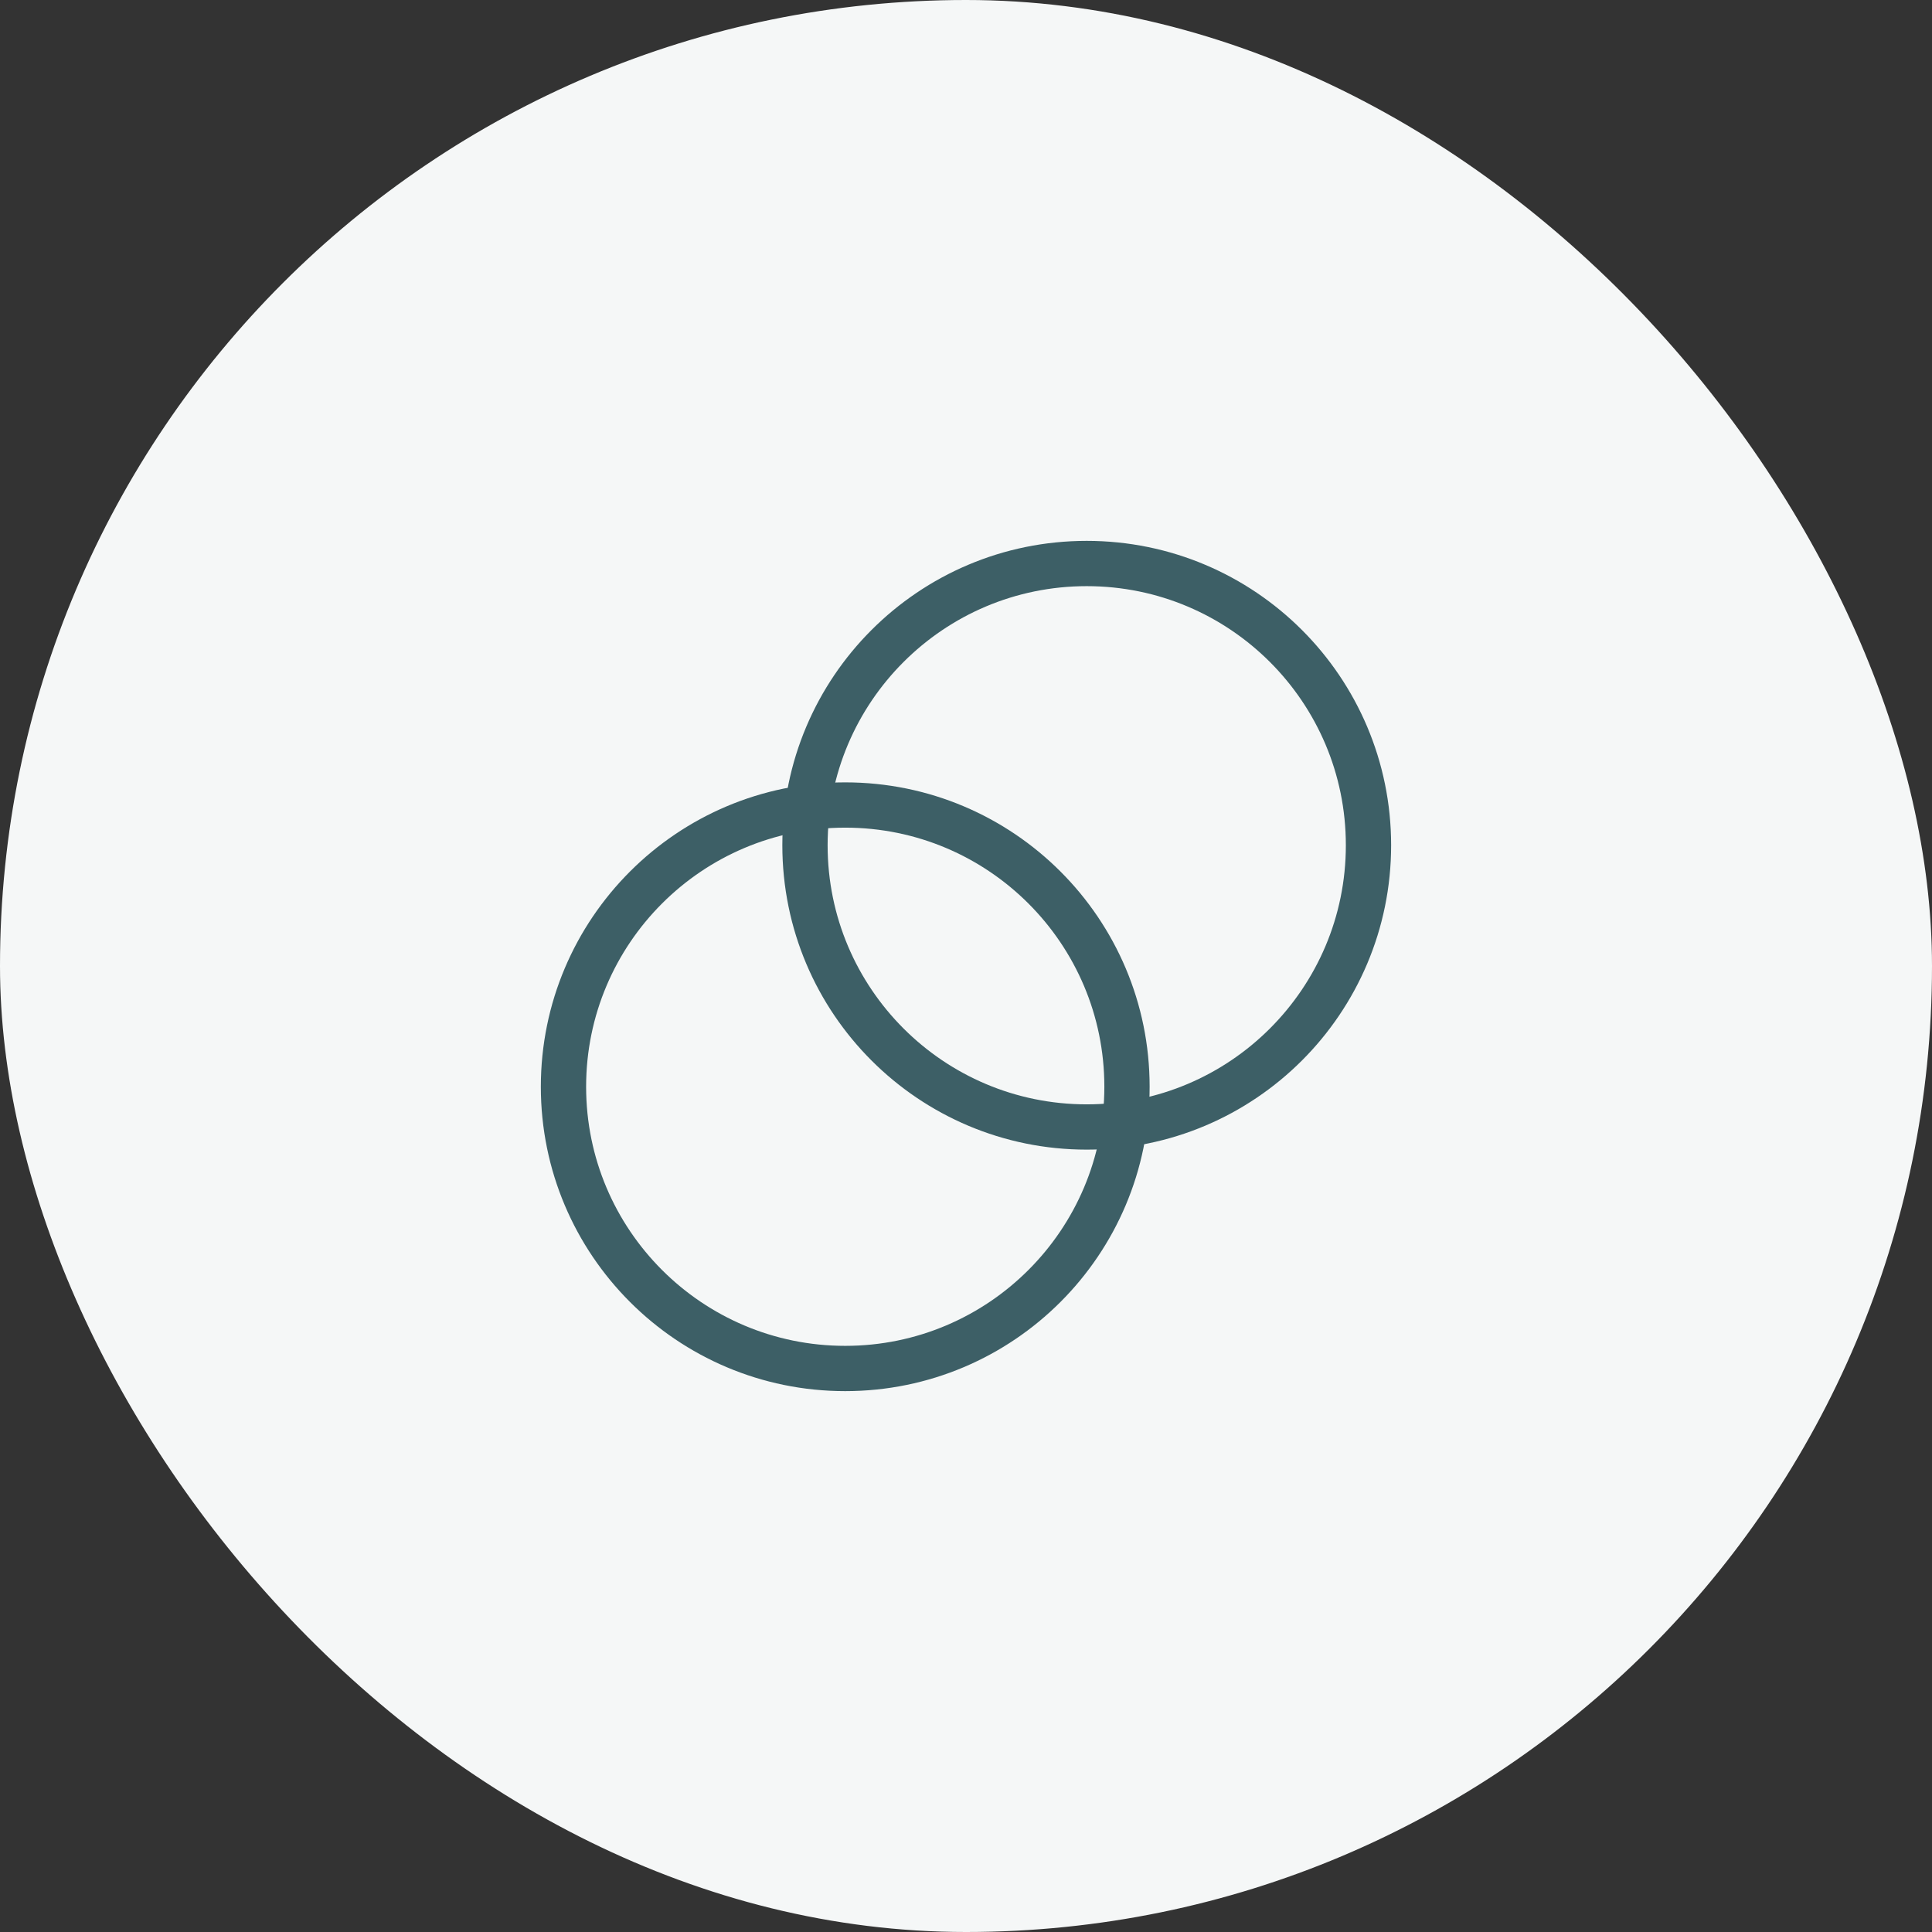 <svg width="64" height="64" viewBox="0 0 64 64" fill="none" xmlns="http://www.w3.org/2000/svg">
<rect x="0" y="0" width="64" height="64" fill="#333333" stroke="none"/>
<rect width="64" height="64" rx="32" fill="#F5F7F7"/>
<path d="M27.999 45.333C33.154 45.333 37.333 41.155 37.333 36C37.333 30.845 33.154 26.667 27.999 26.667C22.845 26.667 18.666 30.845 18.666 36C18.666 41.155 22.845 45.333 27.999 45.333Z" stroke="#3D5F66" stroke-width="1.5" stroke-linecap="round" stroke-linejoin="round"/>
<path d="M35.999 37.333C41.154 37.333 45.333 33.155 45.333 28C45.333 22.845 41.154 18.667 35.999 18.667C30.845 18.667 26.666 22.845 26.666 28C26.666 33.155 30.845 37.333 35.999 37.333Z" stroke="#3D5F66" stroke-width="1.5" stroke-linecap="round" stroke-linejoin="round"/>
</svg>
